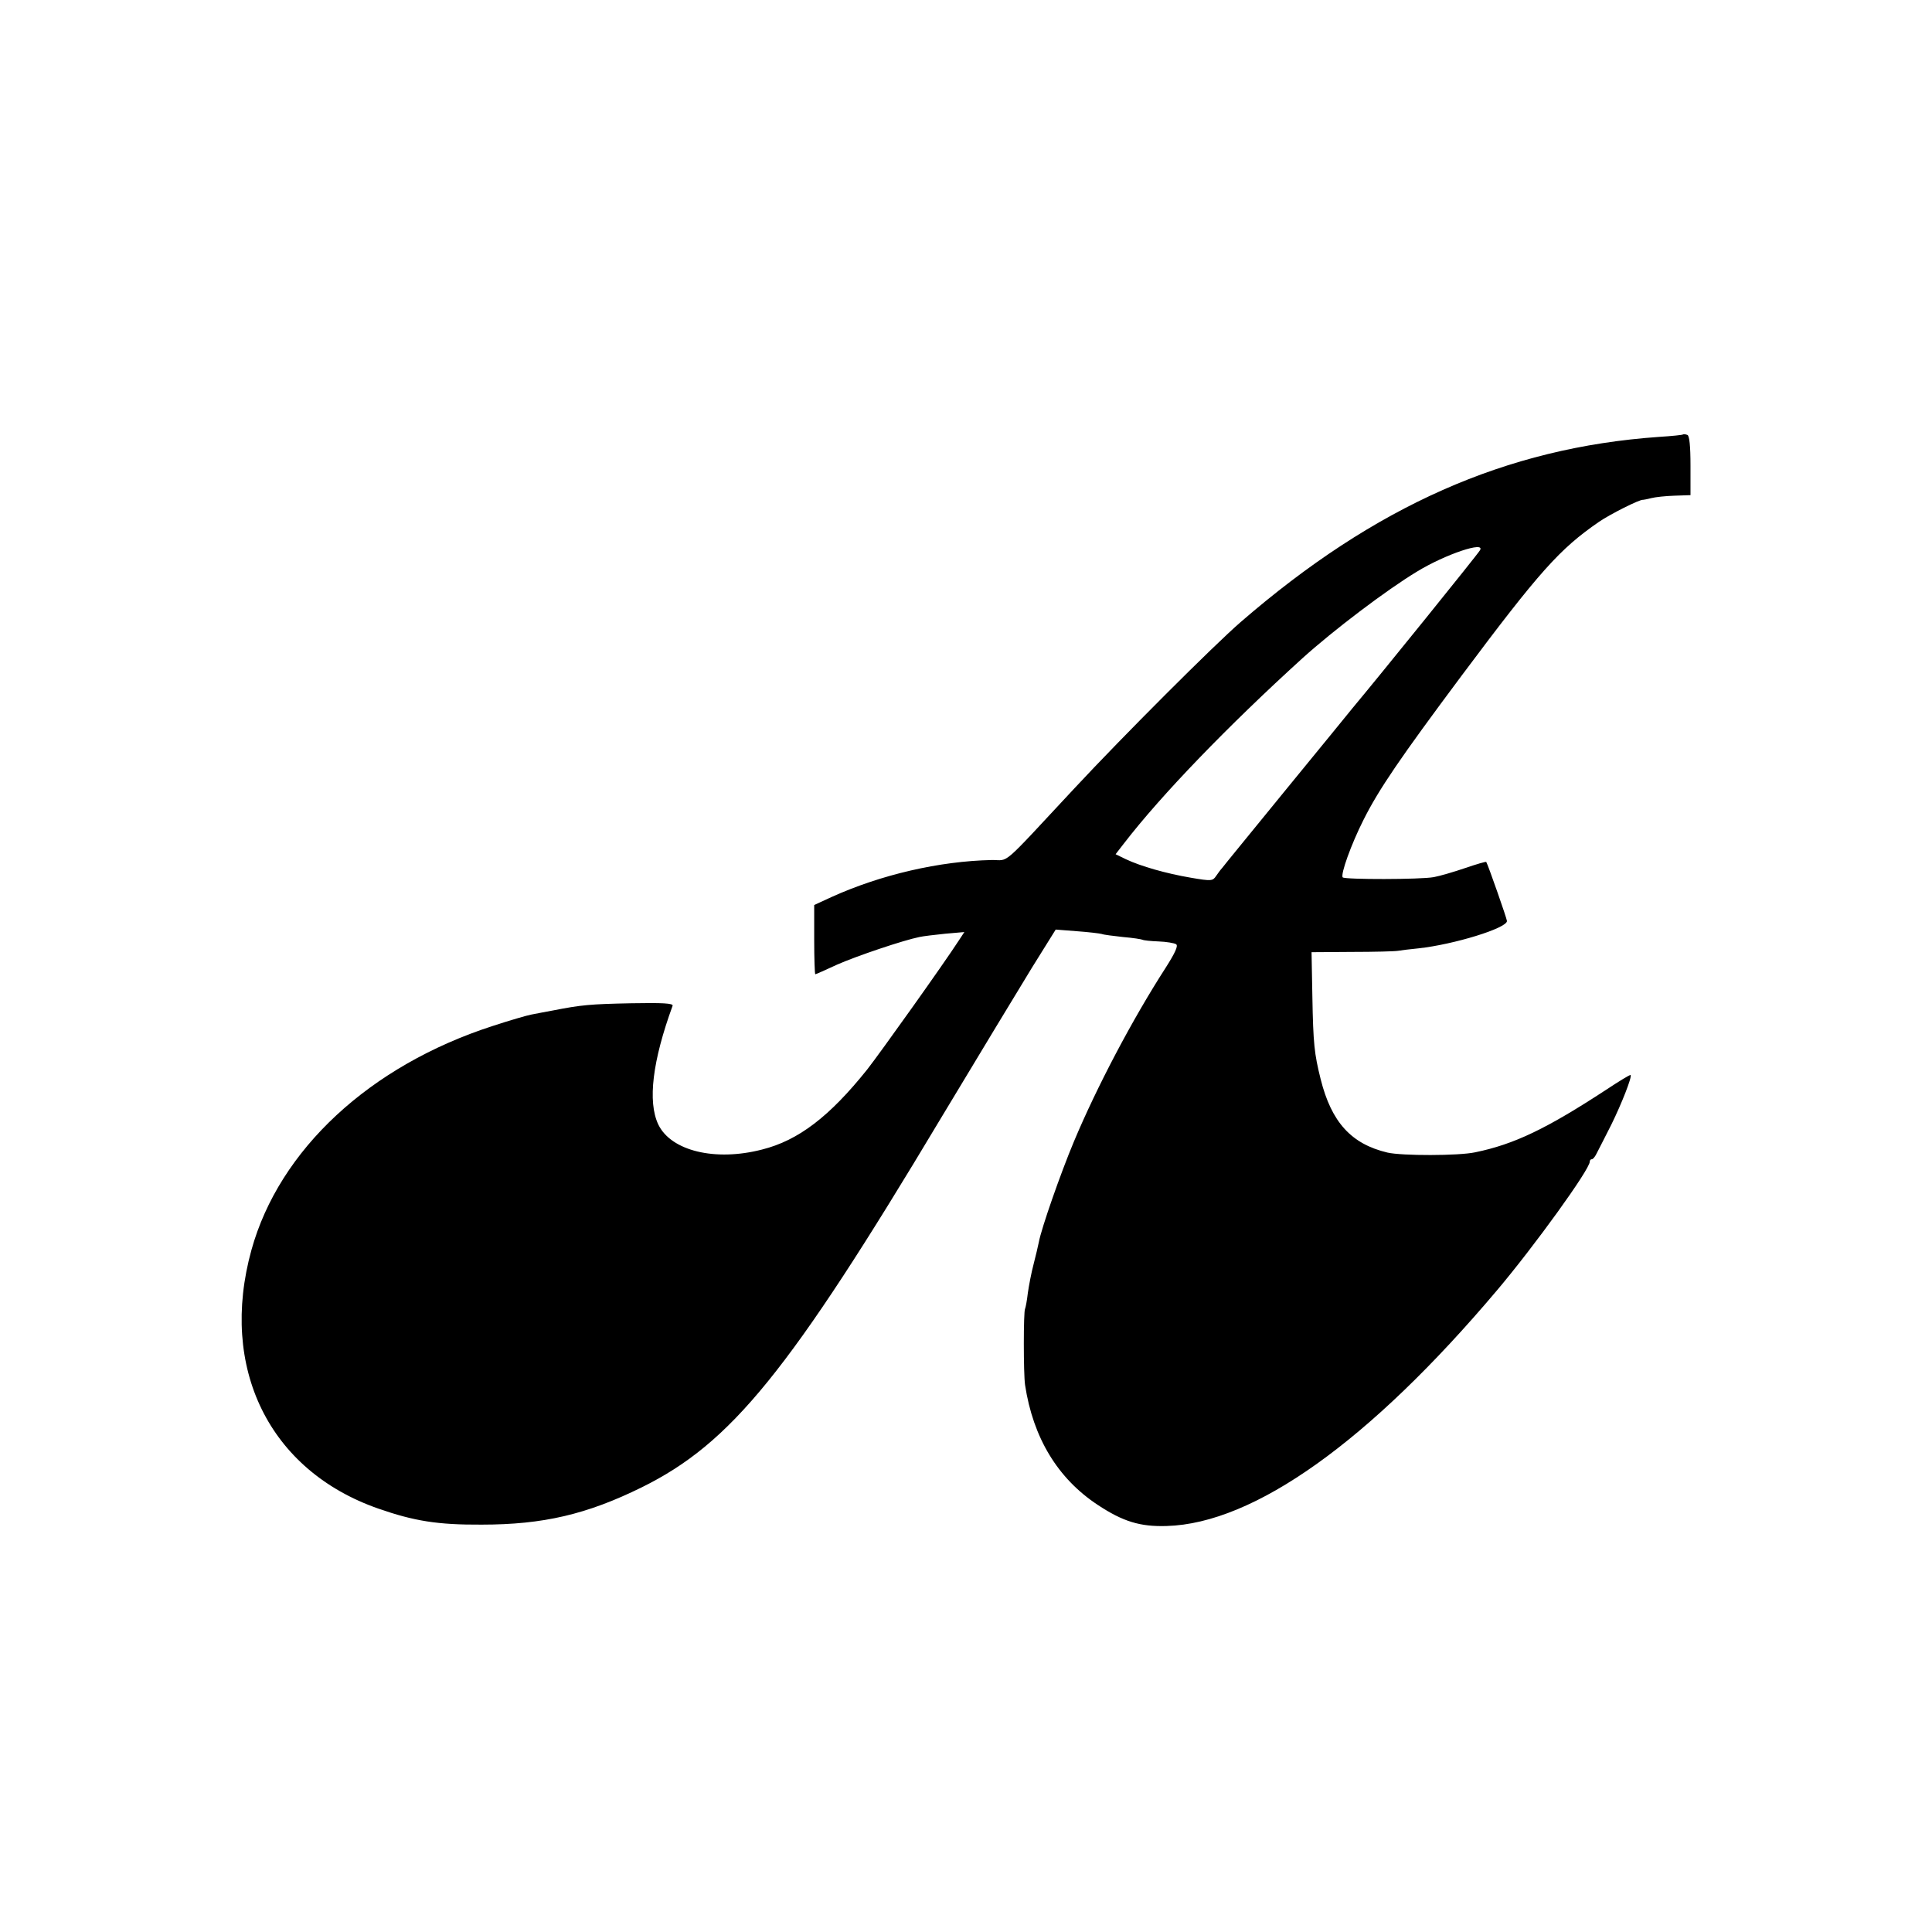 <?xml version="1.0" standalone="no"?>
<!DOCTYPE svg PUBLIC "-//W3C//DTD SVG 20010904//EN"
 "http://www.w3.org/TR/2001/REC-SVG-20010904/DTD/svg10.dtd">
<svg version="1.0" xmlns="http://www.w3.org/2000/svg"
 width="700pt" height="700pt" viewBox="0 0 700 700"
 preserveAspectRatio="xMidYMid meet">
<g transform="translate(0,700) scale(0.1,-0.1)"
fill="#000000" stroke="none">
<path d="M6098 5426 c-1 -2 -41 -6 -88 -9 -553 -39 -1029 -250 -1515 -671 -98
-85 -425 -412 -601 -601 -274 -294 -235 -260 -301 -261 -189 -4 -401 -53 -580
-134 l-63 -29 0 -125 c0 -69 2 -126 4 -126 2 0 38 16 79 35 70 31 239 88 298
100 13 3 55 8 94 12 l69 6 -19 -29 c-57 -88 -286 -409 -333 -469 -136 -170
-249 -257 -381 -290 -170 -44 -330 -5 -376 91 -39 83 -21 230 52 430 3 9 -37
11 -149 9 -150 -3 -182 -6 -284 -26 -28 -5 -63 -12 -79 -15 -16 -3 -78 -21
-139 -41 -446 -144 -774 -448 -875 -812 -118 -427 64 -799 460 -937 129 -45
215 -59 374 -58 223 0 381 37 580 135 324 160 534 418 1085 1339 134 223 282
467 329 544 l86 138 77 -6 c42 -3 83 -8 90 -10 7 -3 42 -7 77 -11 36 -3 67 -8
71 -10 3 -2 29 -5 58 -6 28 -1 57 -6 63 -10 9 -5 -3 -31 -38 -86 -120 -186
-249 -431 -332 -629 -49 -117 -118 -315 -127 -364 -3 -14 -11 -50 -19 -80 -8
-30 -17 -77 -21 -105 -3 -27 -8 -53 -10 -57 -6 -10 -6 -235 0 -276 29 -191
118 -339 264 -435 91 -60 153 -79 249 -76 317 9 735 307 1197 854 136 161 336
438 336 466 0 5 3 9 8 9 4 0 12 10 18 23 6 12 30 58 52 102 37 75 76 174 70
180 -2 2 -41 -22 -88 -53 -217 -142 -334 -198 -475 -227 -60 -13 -266 -13
-318 -1 -131 31 -203 110 -242 266 -23 92 -27 129 -30 298 l-3 162 147 1 c80
0 155 2 166 4 11 2 45 6 75 9 128 14 320 73 320 99 0 8 -68 202 -75 214 -1 2
-35 -8 -76 -22 -41 -14 -92 -29 -114 -33 -49 -9 -321 -9 -330 -1 -9 10 31 121
75 208 56 112 135 227 355 522 284 380 356 460 498 558 39 27 150 83 160 80 1
0 14 2 29 6 15 4 53 8 85 9 l58 2 0 107 c0 72 -4 108 -11 111 -7 3 -14 3 -16
2z m-736 -420 c-6 -12 -368 -460 -461 -571 -9 -11 -117 -144 -241 -295 -123
-151 -228 -279 -232 -285 -5 -5 -15 -19 -22 -29 -12 -18 -17 -19 -92 -6 -88
15 -180 41 -235 67 l-37 18 31 40 c135 175 375 424 647 671 112 101 303 246
414 313 103 63 250 112 228 77z"/>
</g>
</svg>

